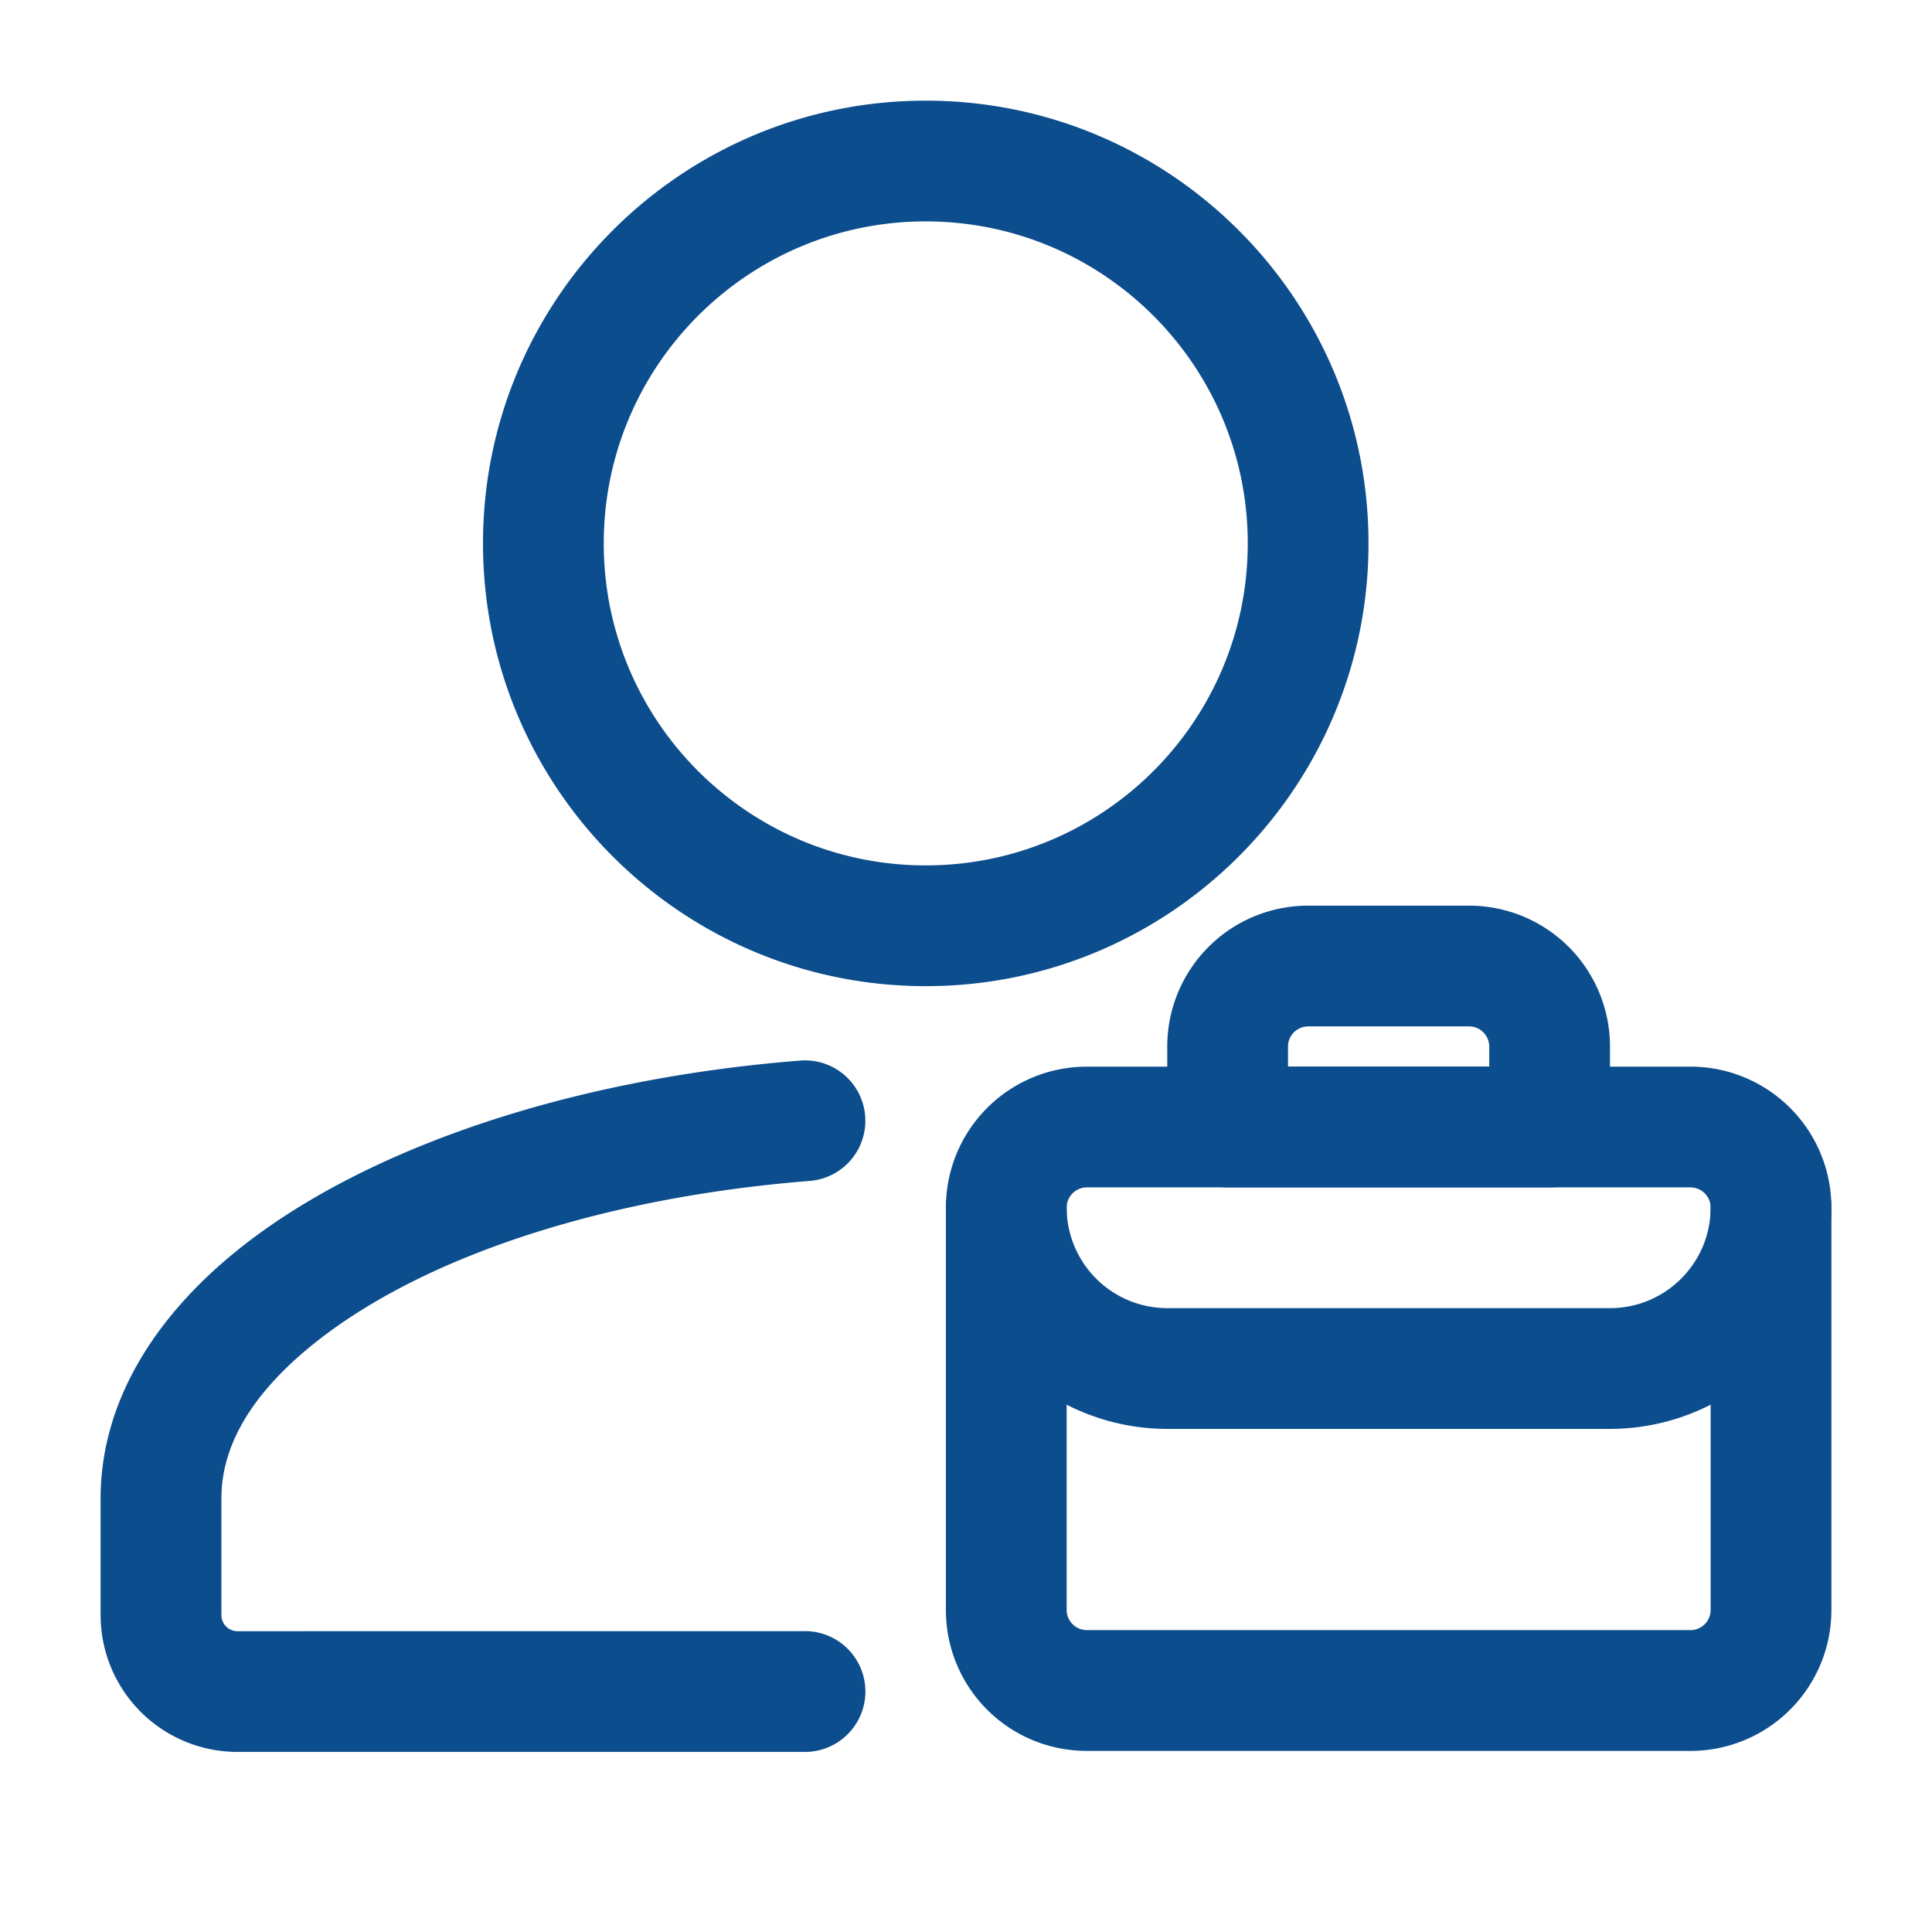<?xml version="1.0" encoding="UTF-8"?> <svg xmlns="http://www.w3.org/2000/svg" width="42" height="42" fill="none"><path fill="#0C4D8D" fill-rule="evenodd" d="M36.75 38.063A3.063 3.063 0 0 0 39.813 35v-8.75a3.063 3.063 0 0 0-3.063-3.062H23.625a3.063 3.063 0 0 0-3.062 3.062V35a3.06 3.06 0 0 0 3.062 3.063zm0-2.626H23.625a.44.44 0 0 1-.437-.437v-8.75a.44.44 0 0 1 .437-.437H36.75a.44.44 0 0 1 .438.437V35a.44.44 0 0 1-.438.438m-19.25.022-12.337.001a.35.35 0 0 1-.35-.35v-2.537c0-1.292.83-2.45 2.135-3.462 2.351-1.822 6.196-3.085 10.655-3.44a1.312 1.312 0 1 0-.206-2.616c-5.058.4-9.39 1.916-12.058 3.983-2.042 1.583-3.152 3.512-3.152 5.533v2.54a2.975 2.975 0 0 0 2.976 2.973H17.5a1.313 1.313 0 0 0 0-2.626m2.625-33.271c-5.313 0-9.625 4.312-9.625 9.625s4.312 9.625 9.625 9.625 9.625-4.312 9.625-9.625-4.312-9.625-9.625-9.625m0 2.625c3.864 0 7 3.136 7 7s-3.136 7-7 7-7-3.136-7-7c0-3.865 3.136-7 7-7" clip-rule="evenodd"></path><path fill="#0C4D8D" fill-rule="evenodd" d="M37.188 26.25c0 1.207-.98 2.188-2.188 2.188h-9.625a2.19 2.19 0 0 1-2.187-2.188 1.313 1.313 0 0 0-2.625 0 4.814 4.814 0 0 0 4.812 4.813H35a4.814 4.814 0 0 0 4.813-4.813 1.313 1.313 0 0 0-2.626 0" clip-rule="evenodd"></path><path fill="#0C4D8D" fill-rule="evenodd" d="M33.688 25.813A1.313 1.313 0 0 0 35 24.5v-1.75a3.063 3.063 0 0 0-3.062-3.062h-3.5a3.063 3.063 0 0 0-3.063 3.062v1.75c0 .724.588 1.313 1.313 1.313zm-1.313-2.625H28v-.438a.44.44 0 0 1 .438-.437h3.5a.44.44 0 0 1 .437.437z" clip-rule="evenodd"></path></svg> 